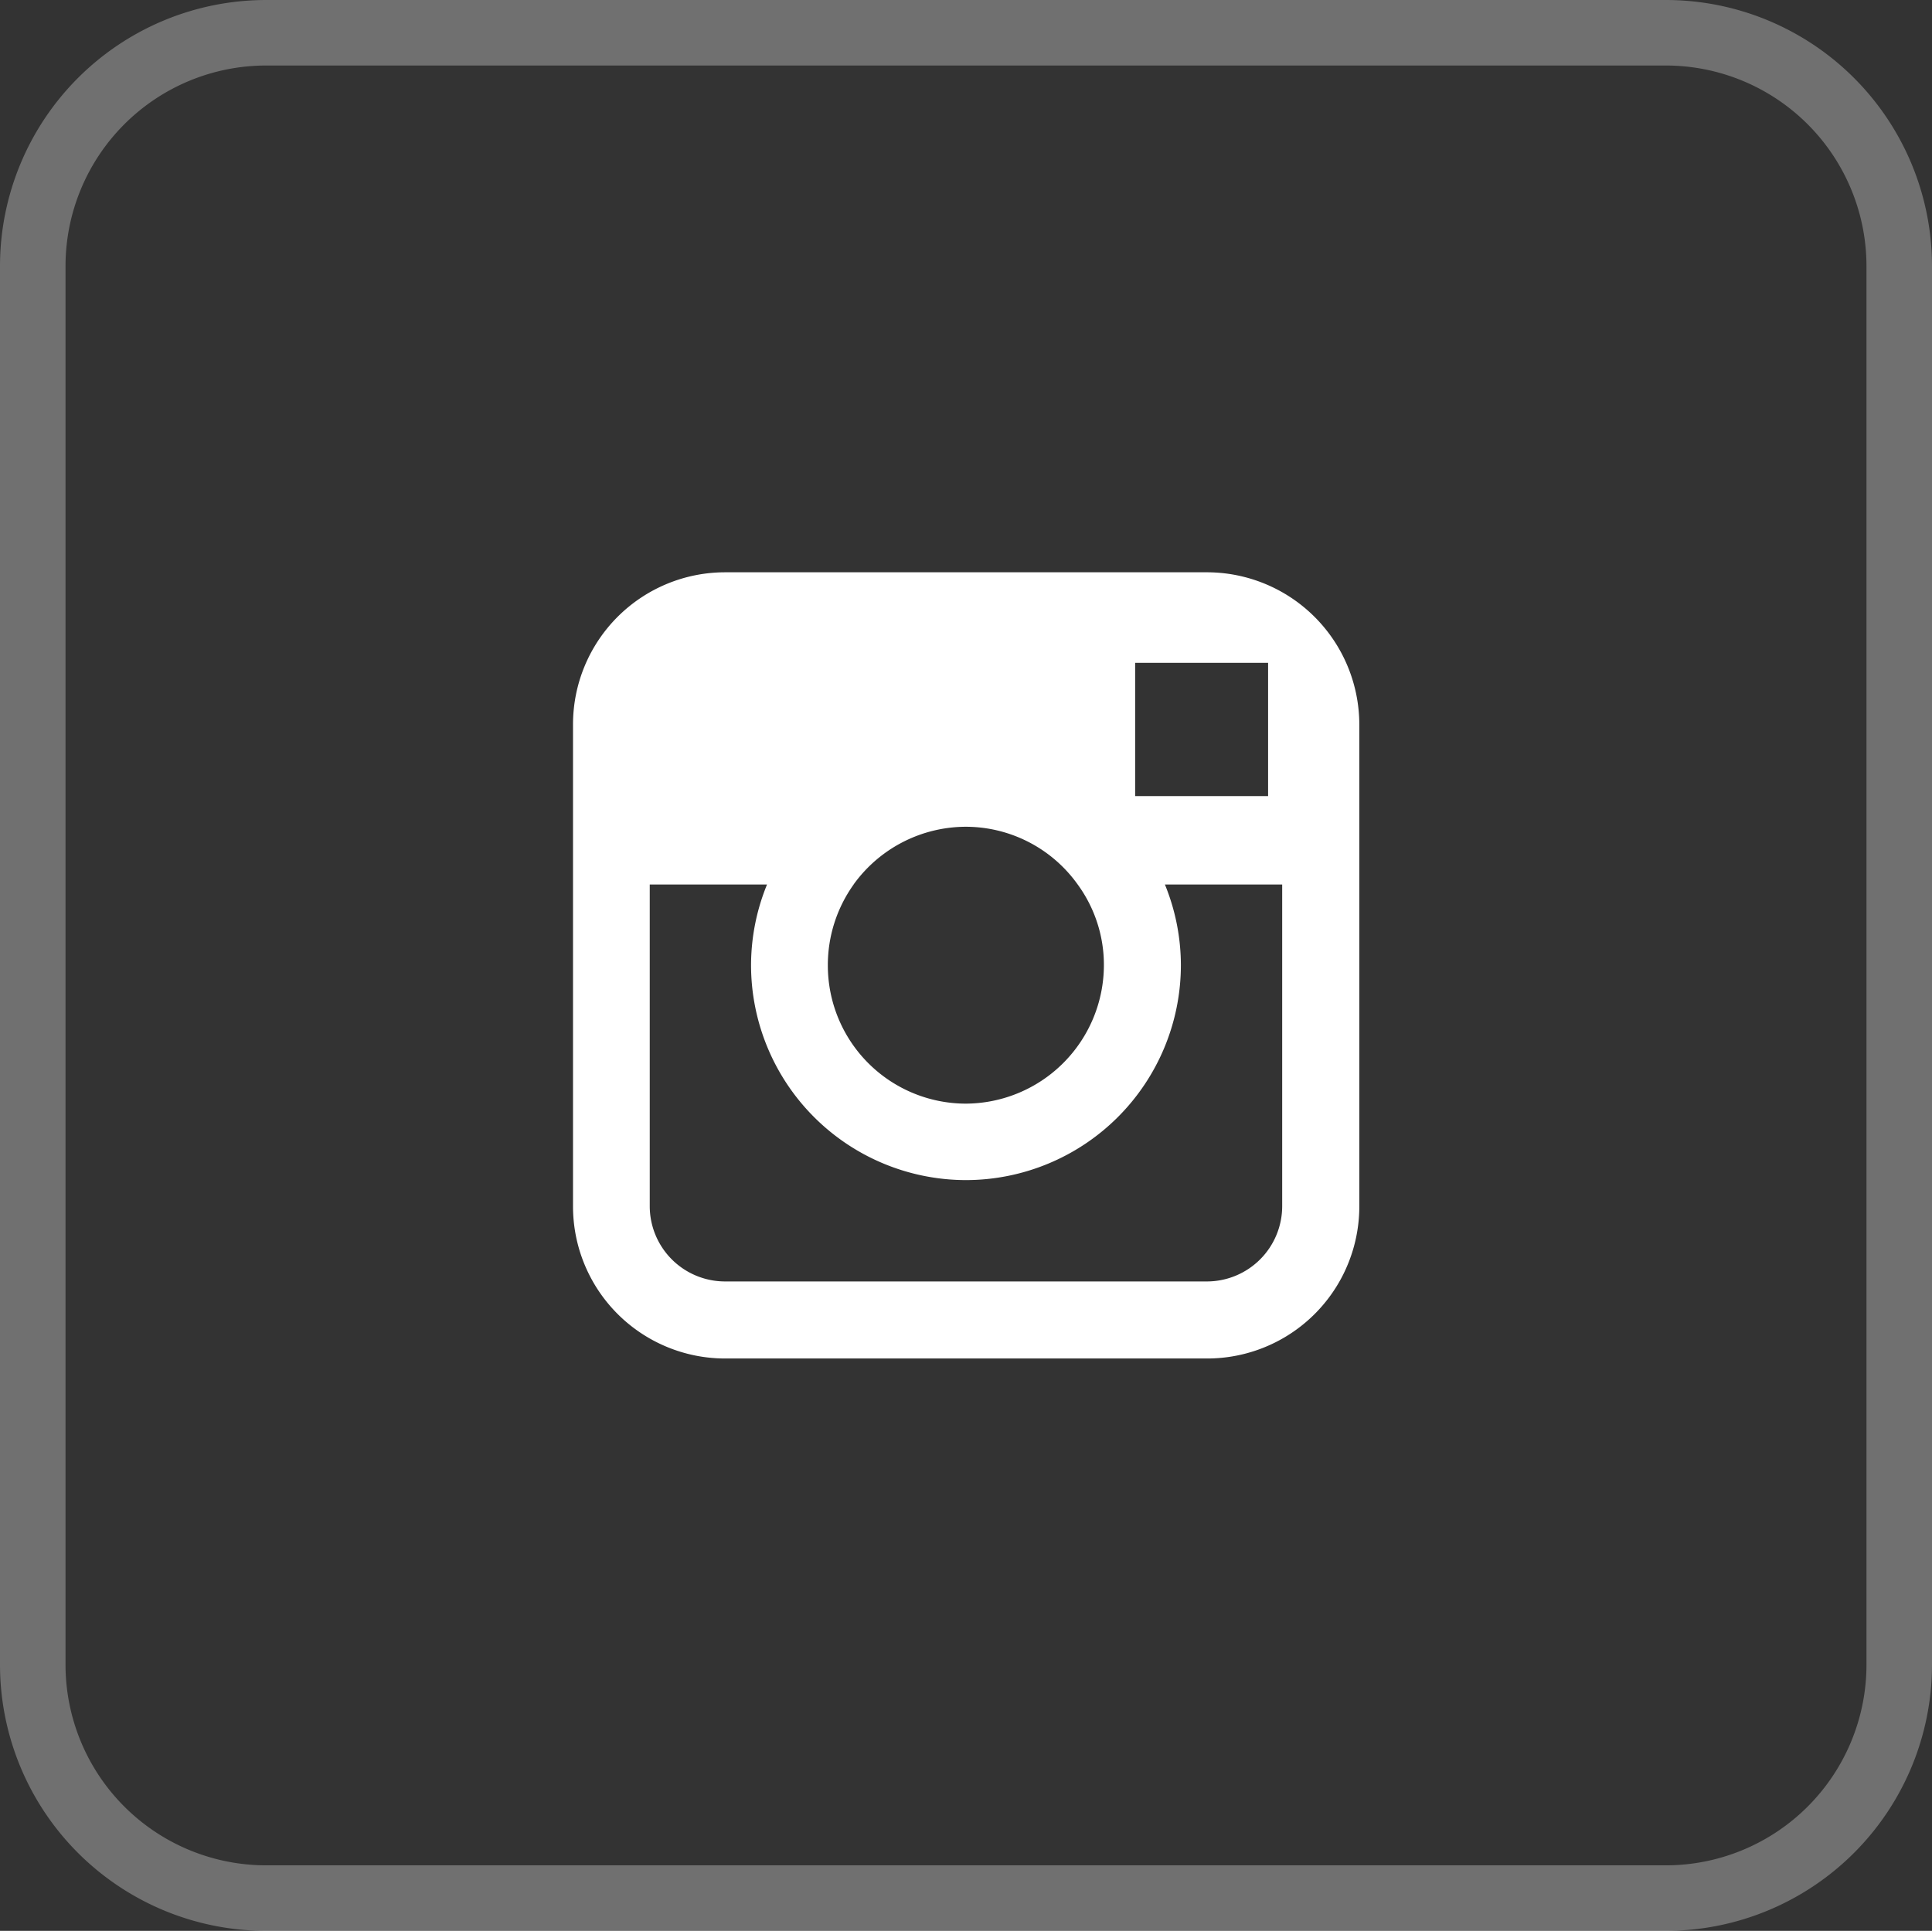 <?xml version="1.0" encoding="UTF-8"?>
<svg xmlns="http://www.w3.org/2000/svg" width="29.485" height="29.471" viewBox="0 0 29.485 29.471">
  <rect x="0" y="0" width="29.485" height="29.471" fill="#333333" stroke="none"/>
  <g id="Group_5014" data-name="Group 5014" transform="translate(2530.743 -971.029)">
    <g id="Group_5012" data-name="Group 5012">
      <g id="Group_4896" data-name="Group 4896" transform="translate(-2611.243 18)">
        <g id="Facebook_icon" data-name="Facebook icon" transform="translate(80.849 953.529)">
          <path id="Path_7" data-name="Path 7" d="M25.075,0H3.711A3.563,3.563,0,0,0,.151,3.559V24.912a3.563,3.563,0,0,0,3.561,3.559H25.075a3.563,3.563,0,0,0,3.561-3.559V3.559A3.563,3.563,0,0,0,25.075,0Z" fill="none" stroke="#fff" stroke-width="1" opacity="0.3"></path>
        </g>
        <path id="instagram-svgrepo-com_1_" data-name="instagram-svgrepo-com (1)" d="M-261.324,273h-7.356A2.322,2.322,0,0,0-271,275.319v7.361A2.322,2.322,0,0,0-268.681,285h7.356A2.322,2.322,0,0,0-259,282.681v-7.366A2.327,2.327,0,0,0-261.324,273Zm.665,1.382h.267v2.034l-2.029,0,0-2.034Zm-6.059,3.383a2.116,2.116,0,0,1,1.71-.881,2.1,2.1,0,0,1,1.71.881,2.081,2.081,0,0,1,.4,1.232,2.117,2.117,0,0,1-2.113,2.113,2.109,2.109,0,0,1-2.1-2.113A2.114,2.114,0,0,1-266.717,277.765Zm6.541,4.911a1.15,1.15,0,0,1-1.148,1.148h-7.356a1.15,1.15,0,0,1-1.148-1.148v-4.911h1.79a3.265,3.265,0,0,0-.244,1.232,3.284,3.284,0,0,0,3.28,3.28,3.284,3.284,0,0,0,3.28-3.28,3.265,3.265,0,0,0-.244-1.232h1.79Z" transform="translate(360.245 688.764)" fill="#fff"></path>
      </g>
    </g>
  </g>
</svg>
